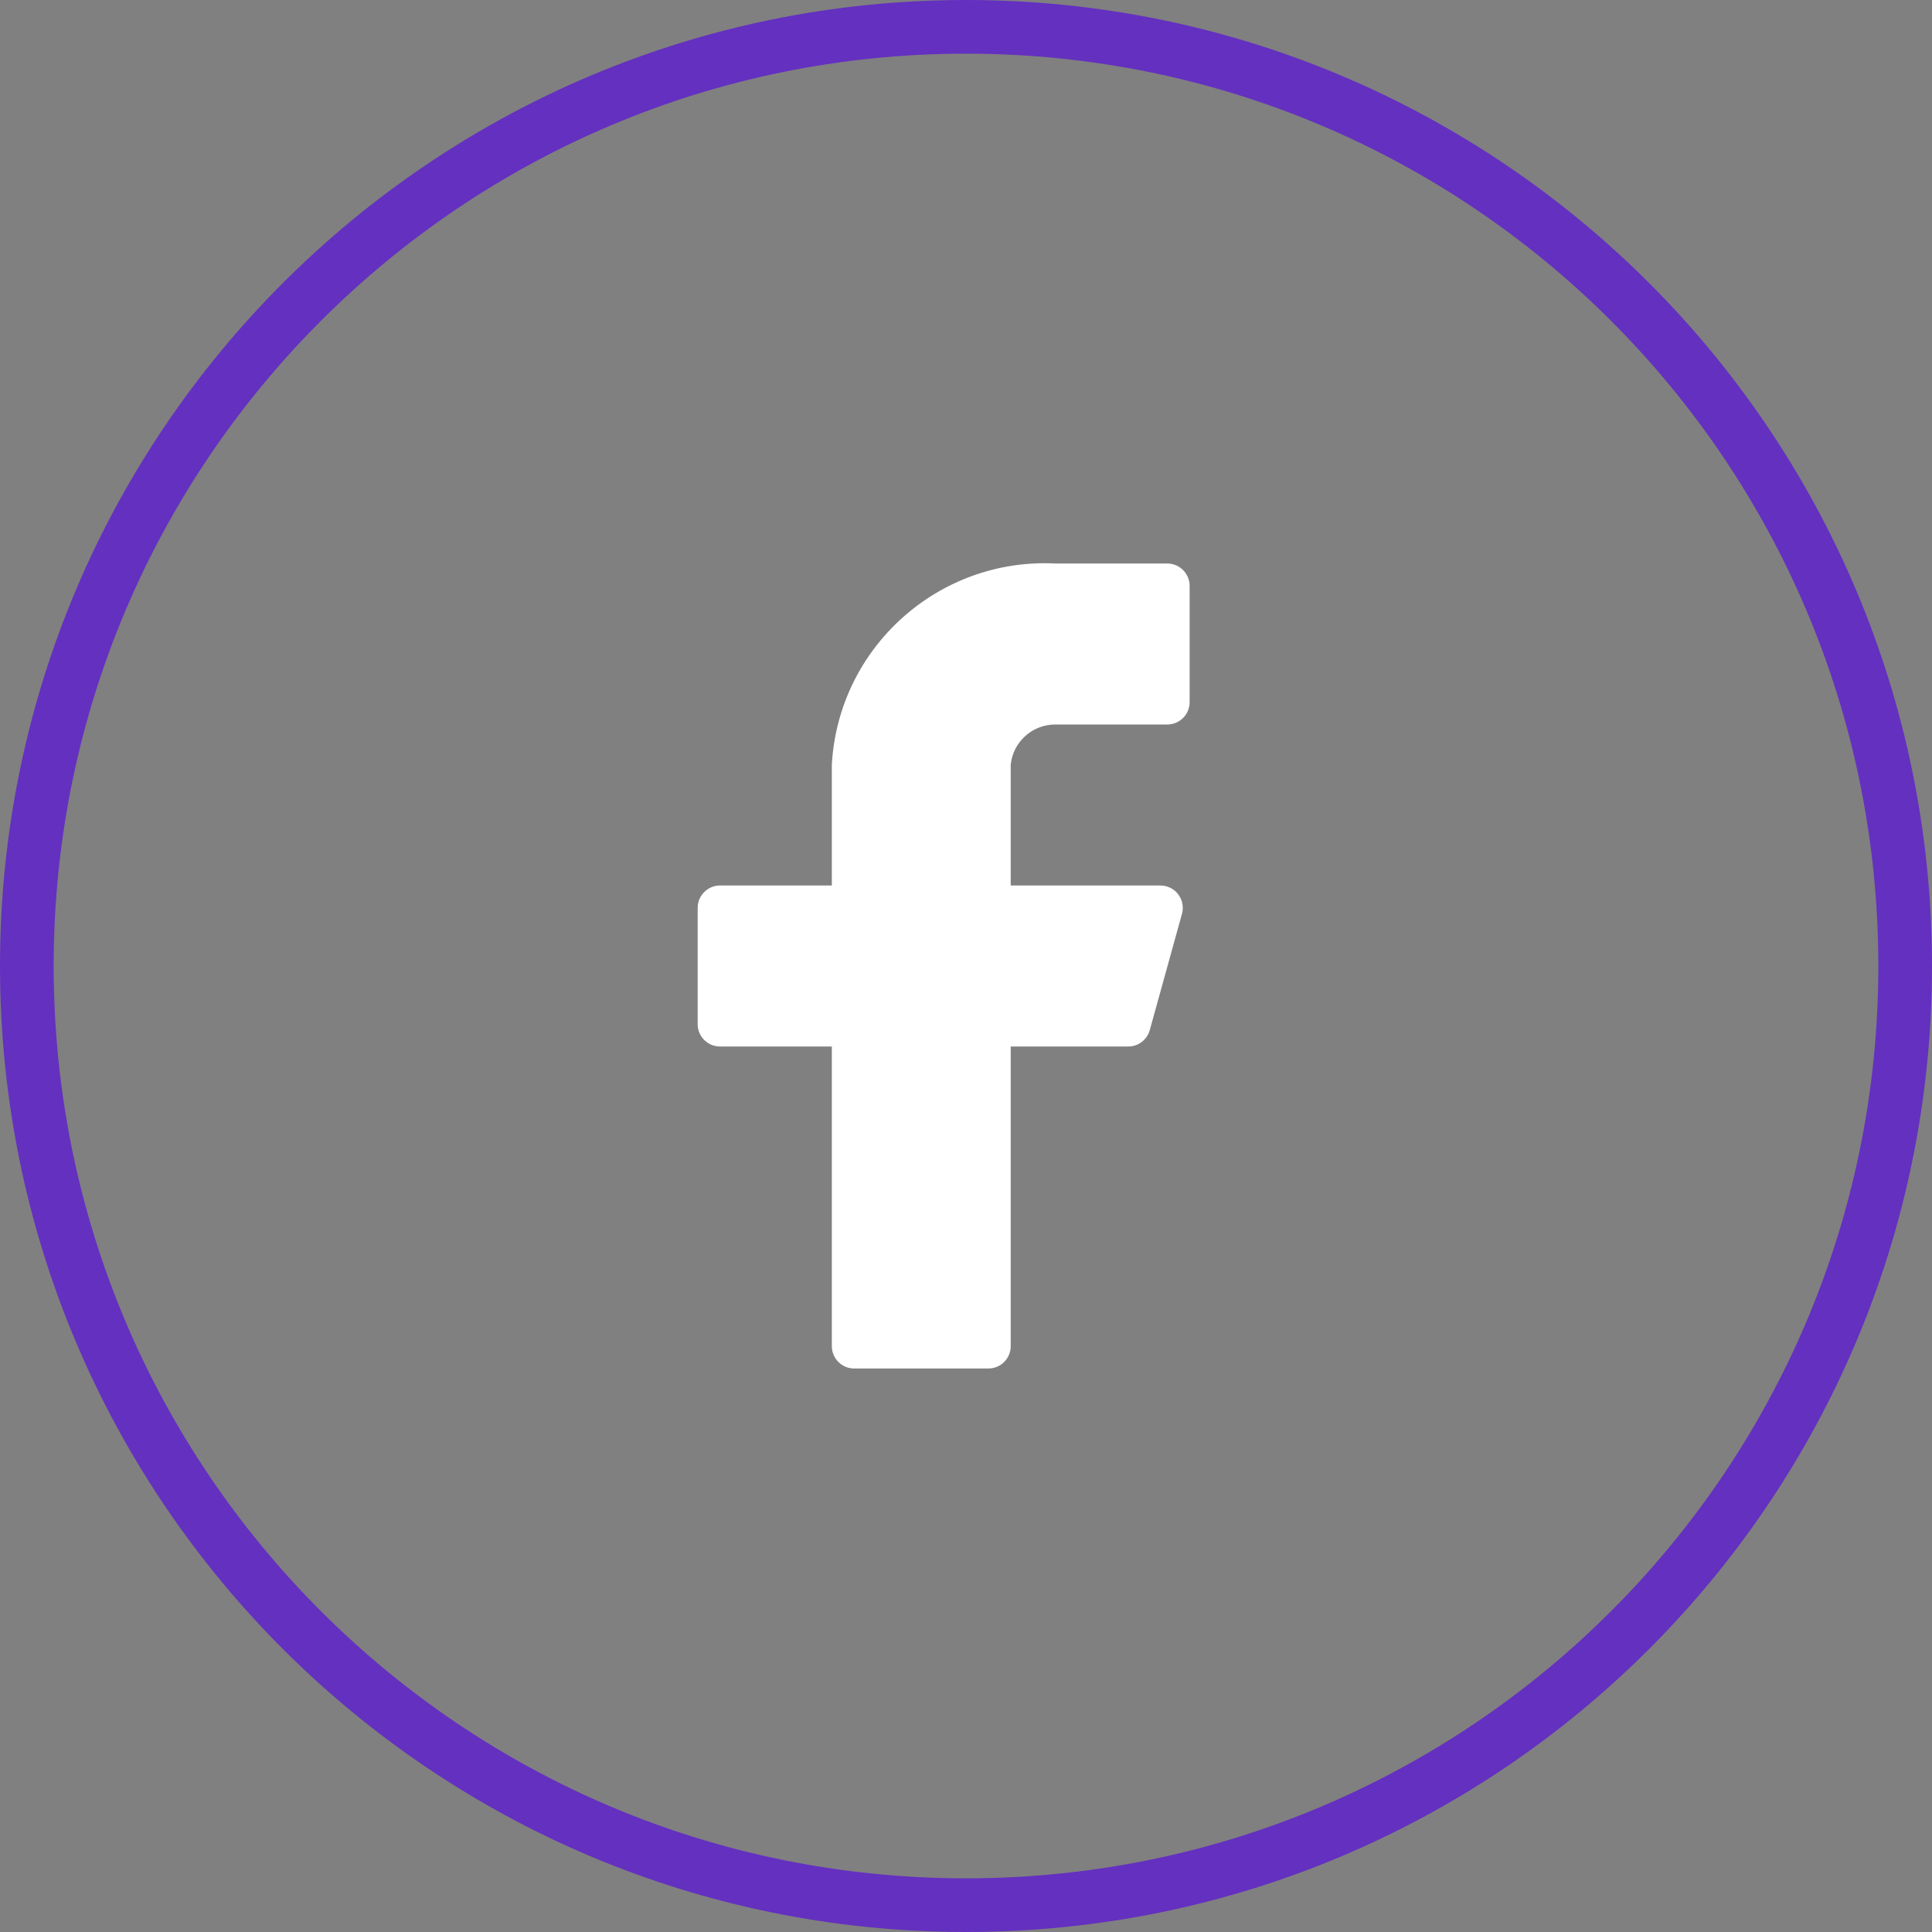 <svg xmlns="http://www.w3.org/2000/svg" width="36" height="36" viewBox="0 0 36 36" fill="none"><rect x="0" y="0" width="36" height="36" fill="#808080" stroke="none"/><path d="M0.5 18C0.5 8.335 8.335 0.5 18 0.5C27.665 0.5 35.5 8.335 35.5 18C35.5 27.665 27.665 35.5 18 35.5C8.335 35.5 0.5 27.665 0.5 18Z" stroke="#6430C0"></path><path d="M22.167 10.917C22.167 10.687 21.98 10.5 21.75 10.5H19.667C17.483 10.391 15.621 12.067 15.5 14.25V16.5H13.417C13.187 16.5 13 16.687 13 16.917V19.084C13 19.314 13.187 19.5 13.417 19.5H15.5V25.084C15.5 25.314 15.687 25.5 15.917 25.5H18.417C18.647 25.5 18.833 25.314 18.833 25.084V19.5H21.017C21.207 19.503 21.375 19.376 21.425 19.192L22.025 17.025C22.059 16.9 22.032 16.767 21.954 16.664C21.876 16.561 21.754 16.501 21.625 16.5H18.833V14.25C18.876 13.823 19.237 13.498 19.667 13.5H21.75C21.98 13.5 22.167 13.314 22.167 13.084V10.917Z" fill="white"></path></svg>